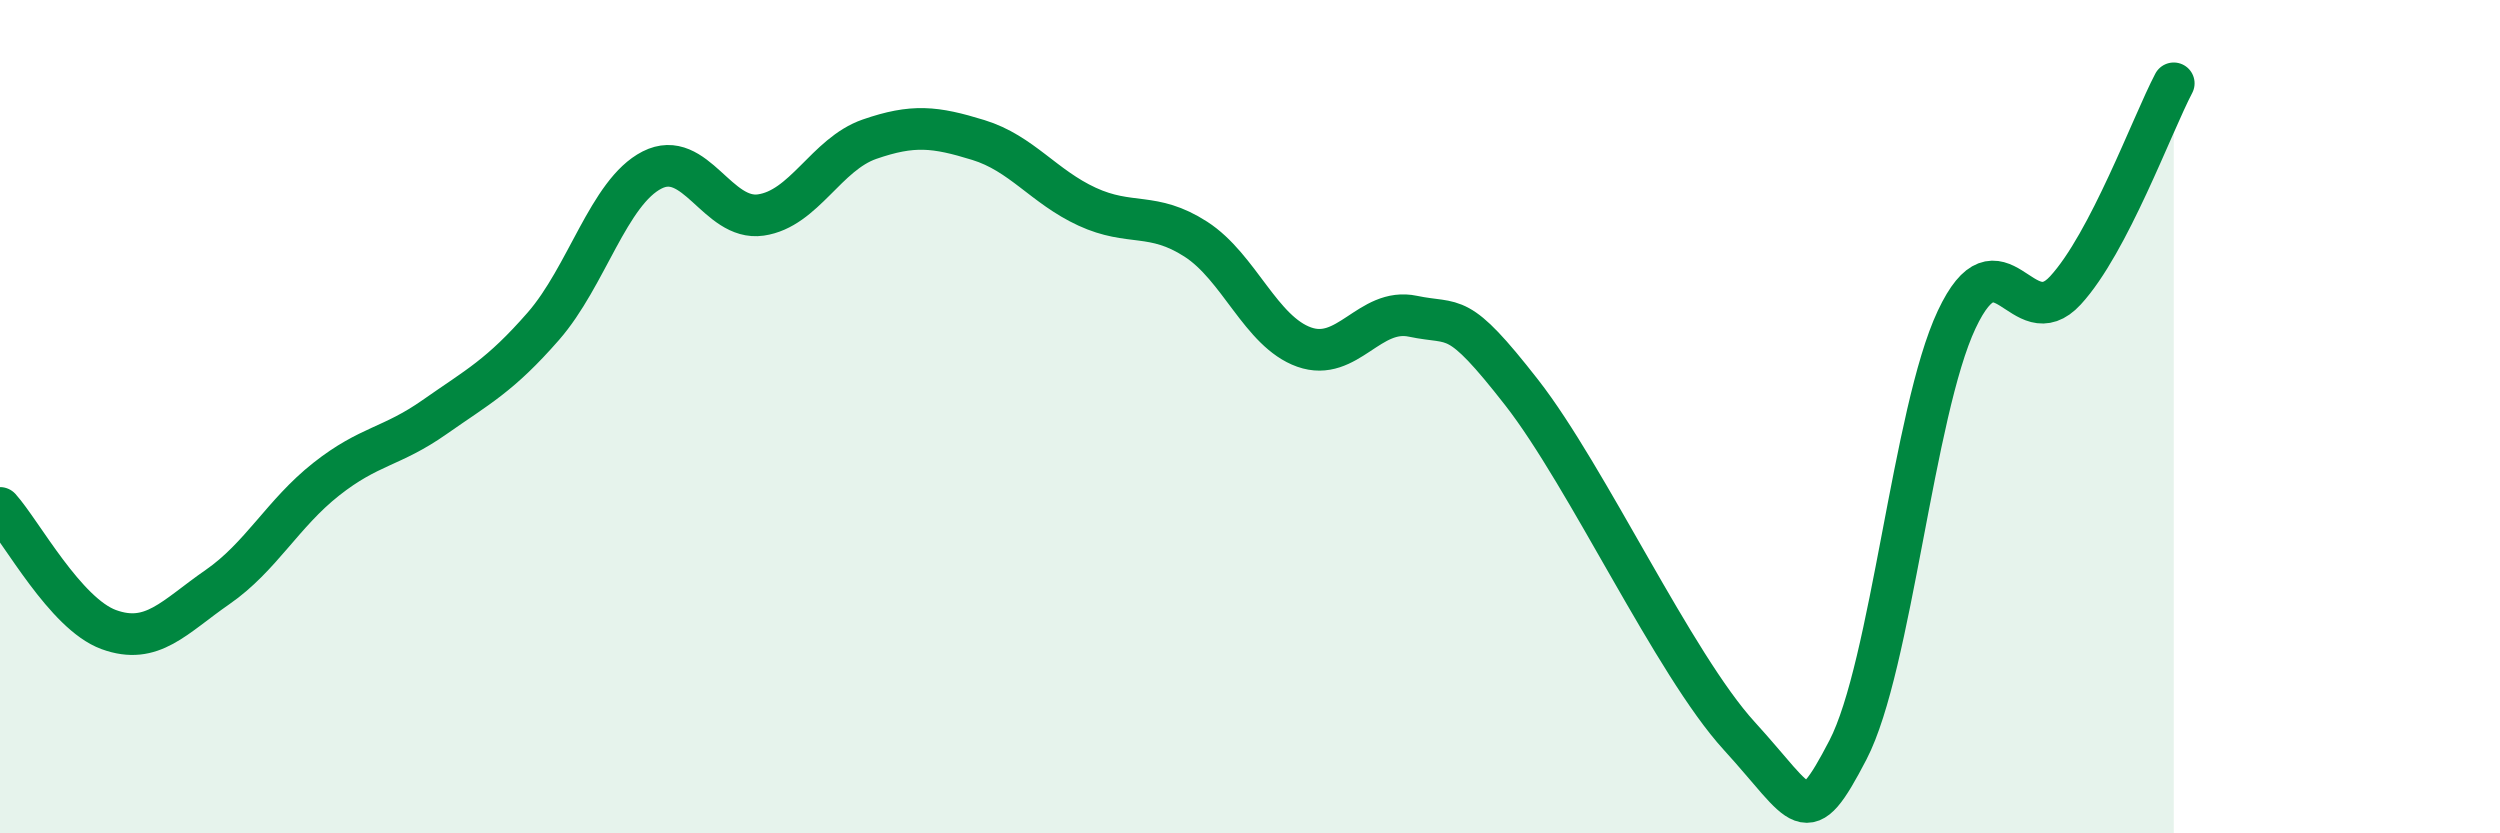 
    <svg width="60" height="20" viewBox="0 0 60 20" xmlns="http://www.w3.org/2000/svg">
      <path
        d="M 0,12.19 C 0.52,12.77 1.57,14.73 2.61,15.11 C 3.65,15.49 4.18,14.81 5.22,14.09 C 6.26,13.37 6.79,12.32 7.83,11.5 C 8.87,10.68 9.39,10.74 10.43,10.01 C 11.47,9.28 12,9.02 13.04,7.83 C 14.08,6.64 14.61,4.61 15.65,4.08 C 16.69,3.55 17.22,5.31 18.26,5.16 C 19.3,5.01 19.83,3.7 20.87,3.34 C 21.91,2.98 22.44,3.04 23.48,3.36 C 24.52,3.68 25.05,4.48 26.09,4.96 C 27.13,5.44 27.66,5.07 28.7,5.74 C 29.74,6.41 30.26,7.96 31.3,8.33 C 32.34,8.7 32.87,7.37 33.91,7.59 C 34.95,7.81 34.95,7.41 36.52,9.42 C 38.09,11.43 40.17,15.94 41.74,17.66 C 43.31,19.38 43.31,20 44.35,18 C 45.39,16 45.92,9.88 46.96,7.67 C 48,5.46 48.53,8.1 49.57,6.97 C 50.61,5.84 51.65,2.99 52.17,2L52.17 20L0 20Z"
        fill="#008740"
        opacity="0.1"
        stroke-linecap="round"
        stroke-linejoin="round"
      />
      <path
        d="M 0,12.19 C 0.52,12.77 1.57,14.73 2.61,15.11 C 3.65,15.49 4.18,14.81 5.22,14.09 C 6.26,13.37 6.79,12.32 7.83,11.5 C 8.87,10.68 9.39,10.74 10.43,10.01 C 11.47,9.28 12,9.02 13.04,7.83 C 14.08,6.64 14.61,4.61 15.65,4.08 C 16.69,3.55 17.22,5.31 18.26,5.16 C 19.3,5.01 19.83,3.7 20.87,3.34 C 21.91,2.98 22.44,3.04 23.48,3.36 C 24.52,3.68 25.05,4.48 26.09,4.96 C 27.13,5.44 27.66,5.07 28.7,5.74 C 29.74,6.41 30.26,7.96 31.3,8.33 C 32.34,8.7 32.87,7.37 33.91,7.59 C 34.95,7.81 34.95,7.41 36.52,9.42 C 38.09,11.43 40.17,15.94 41.74,17.66 C 43.31,19.38 43.31,20 44.35,18 C 45.39,16 45.92,9.88 46.96,7.67 C 48,5.46 48.53,8.1 49.57,6.97 C 50.61,5.84 51.65,2.99 52.17,2"
        stroke="#008740"
        stroke-width="1"
        fill="none"
        stroke-linecap="round"
        stroke-linejoin="round"
      />
    </svg>
  